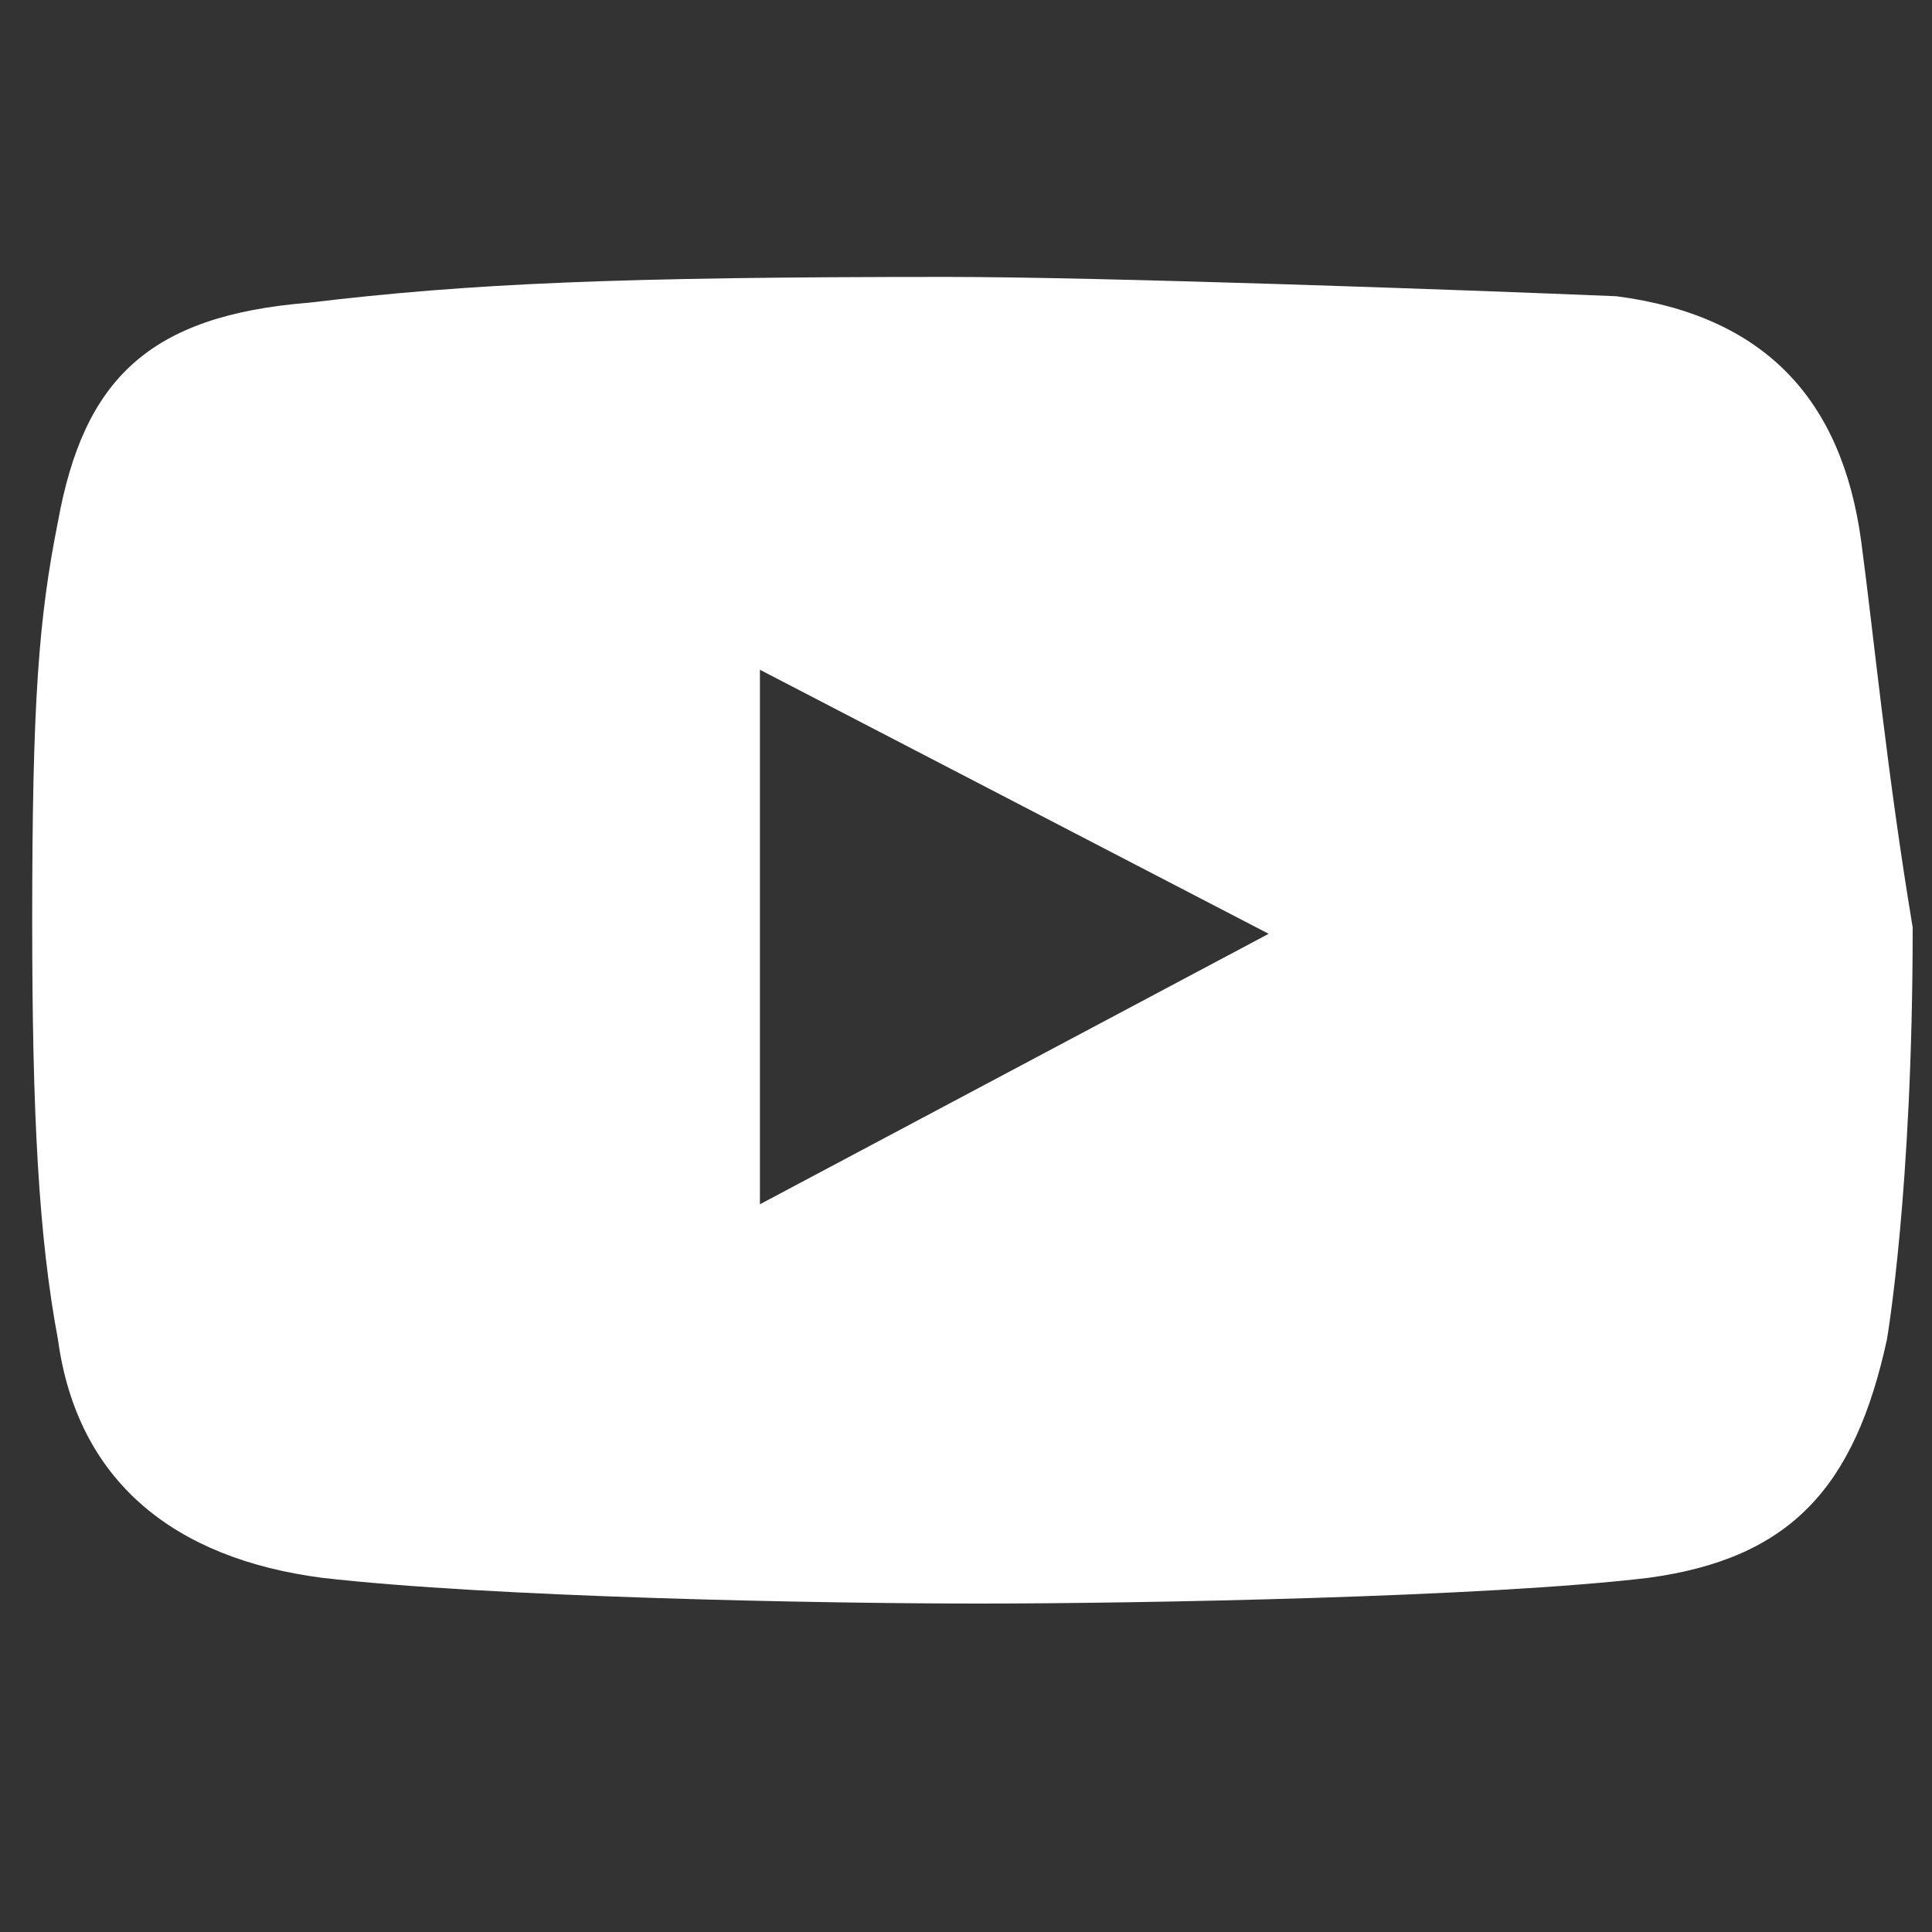 <?xml version="1.0" encoding="utf-8"?>
<!-- Generator: Adobe Illustrator 26.2.1, SVG Export Plug-In . SVG Version: 6.00 Build 0)  -->
<svg version="1.1" id="Layer_1" xmlns="http://www.w3.org/2000/svg" xmlns:xlink="http://www.w3.org/1999/xlink" x="0px" y="0px"
	 viewBox="0 0 30 30" style="enable-background:new 0 0 30 30;" xml:space="preserve">
<rect x="0" y="0" width="30" height="30" fill="#333333" stroke="none"/>
<style type="text/css">
	.st0{fill:#FFFFFF;}
</style>
<desc>Youtube</desc>
<path class="st0" d="M28.9,8.4c-0.3-2.2-1.5-3.5-3.8-3.8c-2.4-0.1-8-0.3-10.4-0.3c-5.1,0-7.4,0.1-9.9,0.4C2.3,4.9,1.3,5.9,0.9,8.1
	c-0.3,1.5-0.4,2.8-0.4,6.2c0,3,0.1,4.9,0.4,6.5c0.3,2.2,1.8,3.4,4.1,3.7c2.6,0.3,7.7,0.4,10.2,0.4s7.9-0.1,10.4-0.4
	c2.2-0.3,3.2-1.4,3.7-3.7c0,0,0.4-2.3,0.4-6.4C29.3,12,29.1,9.9,28.9,8.4z M11.8,18.7v-8.3l7.9,4.1L11.8,18.7z"/>
</svg>
